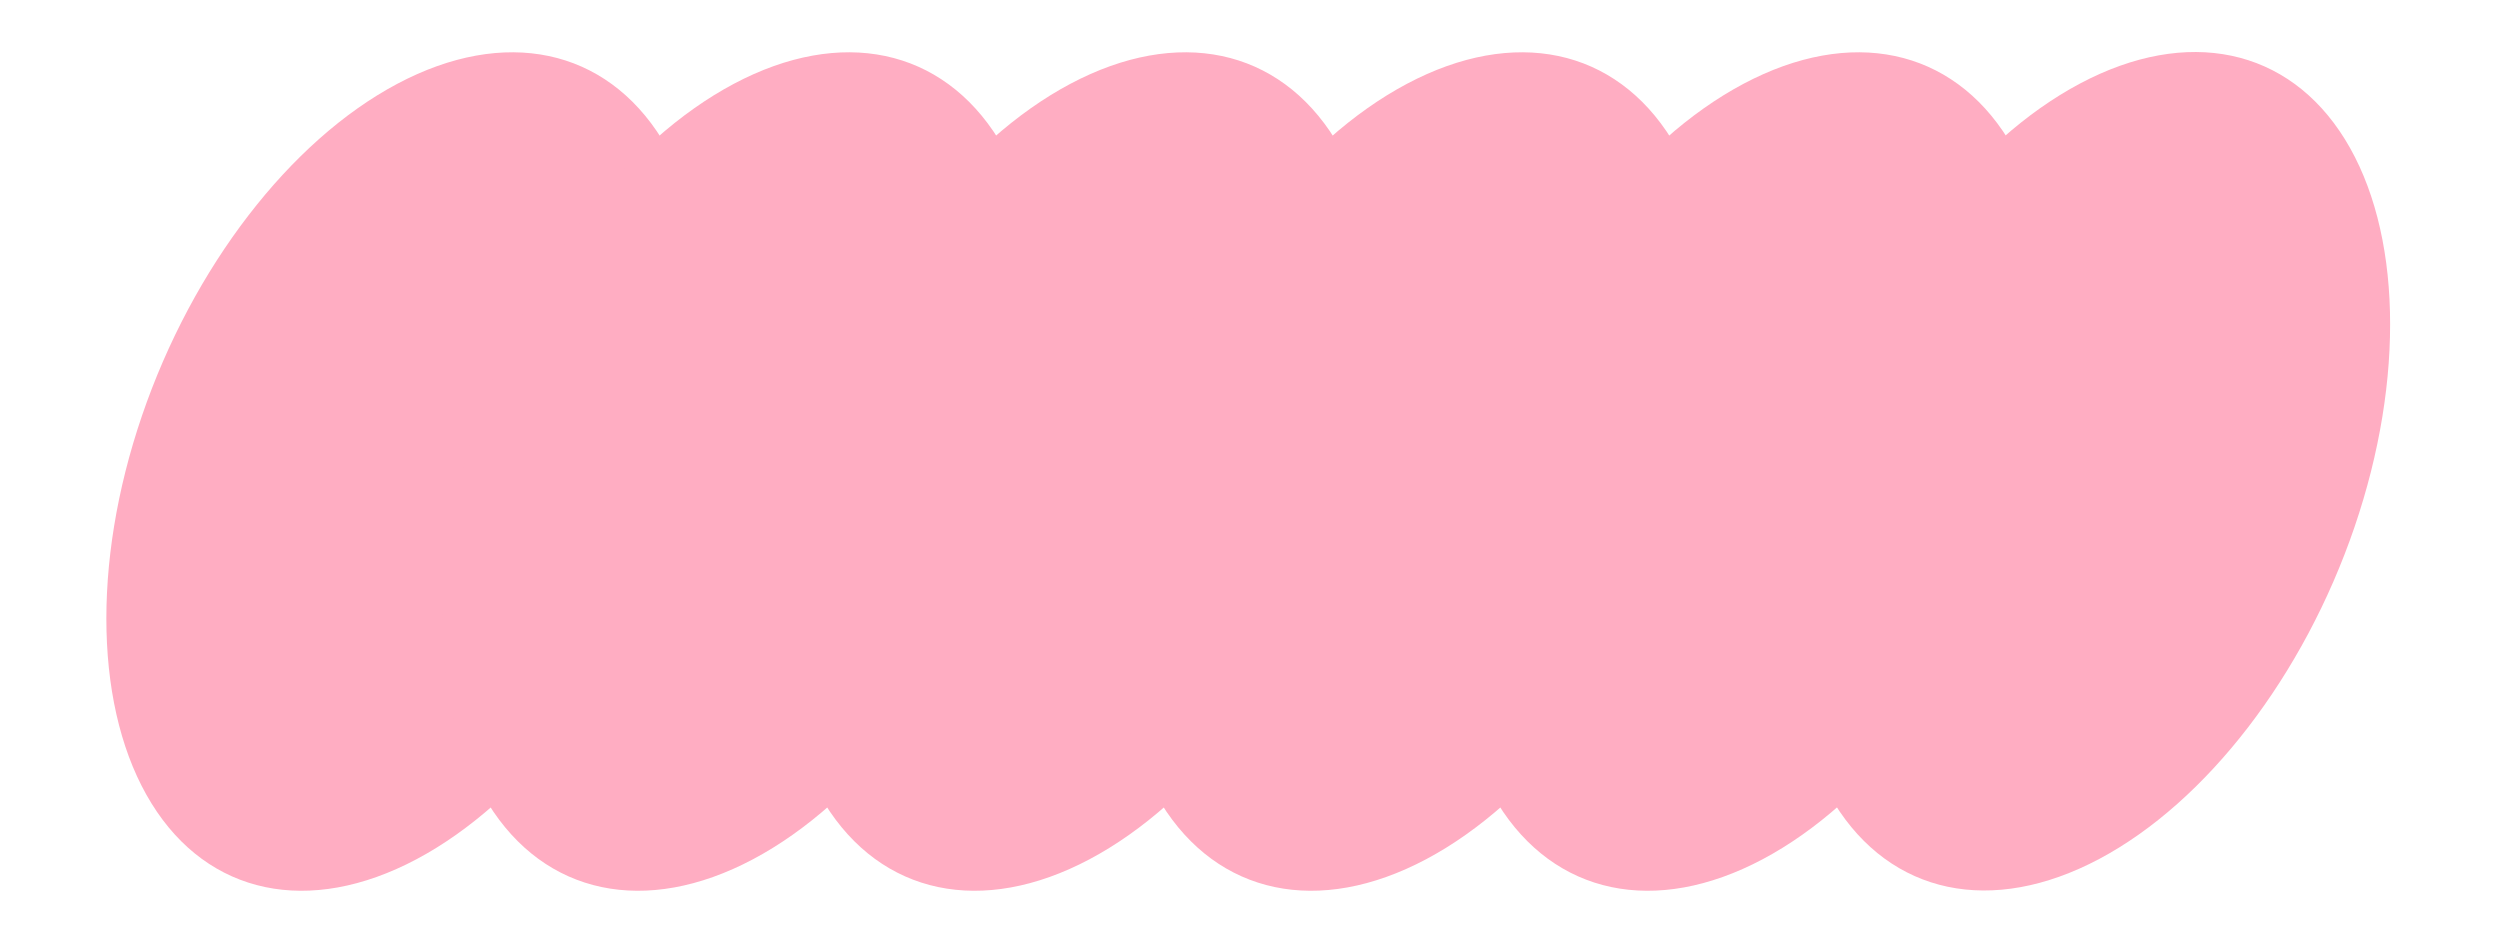 <svg width="424" height="160" viewBox="0 0 424 160" fill="none" xmlns="http://www.w3.org/2000/svg">
<ellipse cx="45.895" cy="74.493" rx="45.895" ry="74.493" transform="matrix(0.979 0.206 -0.323 0.946 48.137 0.047)" fill="#FFADC2"/>
<ellipse cx="45.895" cy="74.493" rx="45.895" ry="74.493" transform="matrix(0.979 0.206 -0.323 0.946 105.215 0.047)" fill="#FFADC2"/>
<ellipse cx="45.895" cy="74.493" rx="45.895" ry="74.493" transform="matrix(0.979 0.206 -0.323 0.946 162.293 0.047)" fill="#FFADC2"/>
<ellipse cx="45.895" cy="74.493" rx="45.895" ry="74.493" transform="matrix(0.979 0.206 -0.323 0.946 219.371 0.047)" fill="#FFADC2"/>
<ellipse cx="45.895" cy="74.493" rx="45.895" ry="74.493" transform="matrix(0.979 0.206 -0.323 0.946 276.449 0.047)" fill="#FFADC2"/>
<ellipse cx="45.895" cy="74.493" rx="45.895" ry="74.493" transform="matrix(0.979 0.206 -0.323 0.946 333.527 0)" fill="#FFADC2"/>
</svg>
